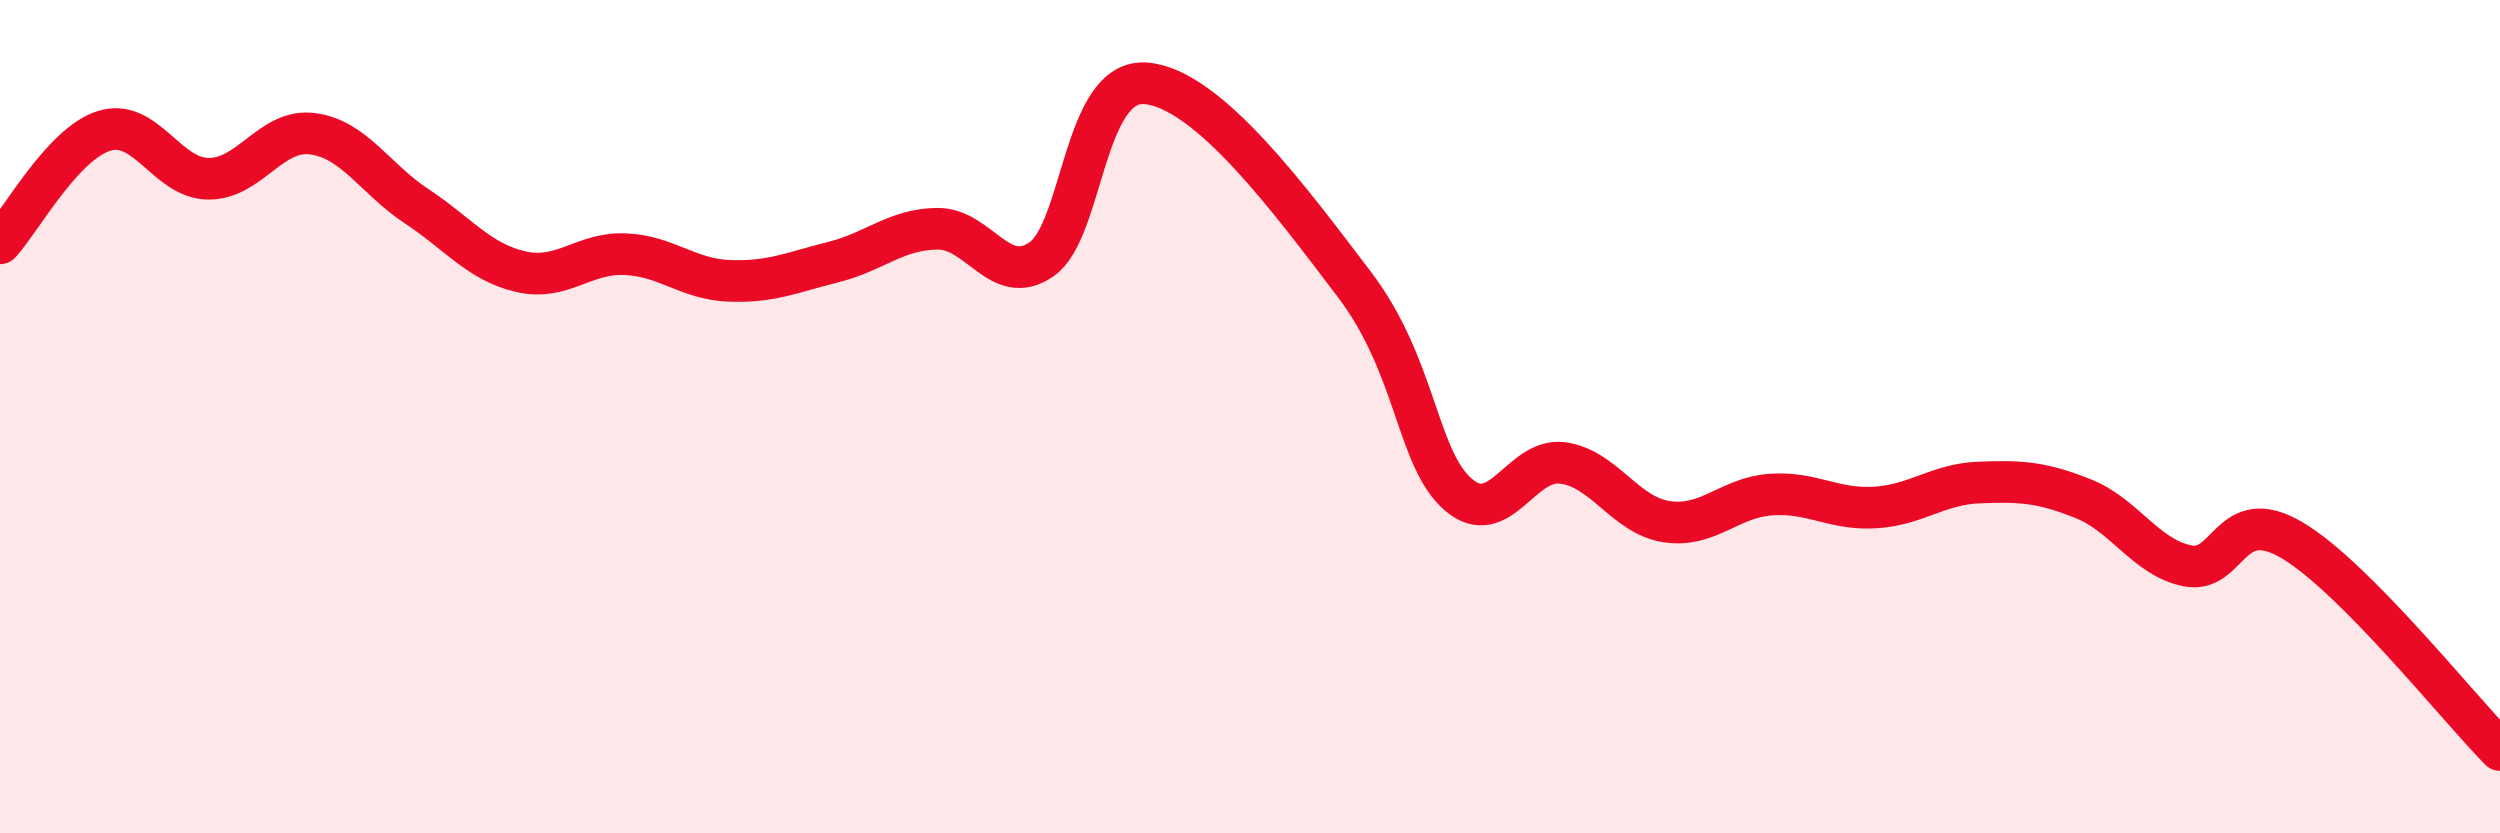 
    <svg width="60" height="20" viewBox="0 0 60 20" xmlns="http://www.w3.org/2000/svg">
      <path
        d="M 0,5.84 C 0.5,5.3 1.5,3.45 2.5,3.14 C 3.5,2.83 4,4.28 5,4.29 C 6,4.3 6.5,3.08 7.5,3.21 C 8.5,3.34 9,4.29 10,4.95 C 11,5.61 11.5,6.29 12.5,6.52 C 13.5,6.75 14,6.06 15,6.1 C 16,6.14 16.5,6.7 17.5,6.74 C 18.5,6.78 19,6.54 20,6.29 C 21,6.04 21.5,5.5 22.5,5.49 C 23.5,5.48 24,6.92 25,6.22 C 26,5.52 26,1.88 27.5,2 C 29,2.12 31,4.85 32.5,6.82 C 34,8.79 34,11.01 35,11.87 C 36,12.73 36.5,10.98 37.5,11.11 C 38.5,11.24 39,12.37 40,12.52 C 41,12.67 41.5,11.94 42.5,11.87 C 43.5,11.8 44,12.24 45,12.18 C 46,12.12 46.5,11.62 47.5,11.58 C 48.5,11.54 49,11.57 50,11.97 C 51,12.37 51.5,13.38 52.5,13.58 C 53.5,13.78 53.5,12.08 55,12.96 C 56.5,13.84 59,16.99 60,18L60 20L0 20Z"
        fill="#EB0A25"
        opacity="0.1"
        stroke-linecap="round"
        stroke-linejoin="round"
      />
      <path
        d="M 0,5.84 C 0.5,5.3 1.5,3.45 2.5,3.14 C 3.5,2.83 4,4.28 5,4.29 C 6,4.3 6.5,3.08 7.5,3.21 C 8.5,3.34 9,4.29 10,4.95 C 11,5.61 11.5,6.29 12.5,6.52 C 13.5,6.75 14,6.06 15,6.1 C 16,6.14 16.5,6.7 17.5,6.74 C 18.5,6.78 19,6.54 20,6.29 C 21,6.04 21.5,5.5 22.5,5.49 C 23.5,5.48 24,6.92 25,6.22 C 26,5.52 26,1.88 27.5,2 C 29,2.12 31,4.85 32.5,6.82 C 34,8.79 34,11.01 35,11.87 C 36,12.73 36.5,10.98 37.5,11.11 C 38.5,11.24 39,12.37 40,12.52 C 41,12.67 41.5,11.94 42.5,11.87 C 43.5,11.8 44,12.24 45,12.18 C 46,12.12 46.5,11.62 47.5,11.58 C 48.5,11.54 49,11.57 50,11.97 C 51,12.37 51.5,13.38 52.5,13.58 C 53.5,13.78 53.5,12.08 55,12.96 C 56.5,13.84 59,16.99 60,18"
        stroke="#EB0A25"
        stroke-width="1"
        fill="none"
        stroke-linecap="round"
        stroke-linejoin="round"
      />
    </svg>
  